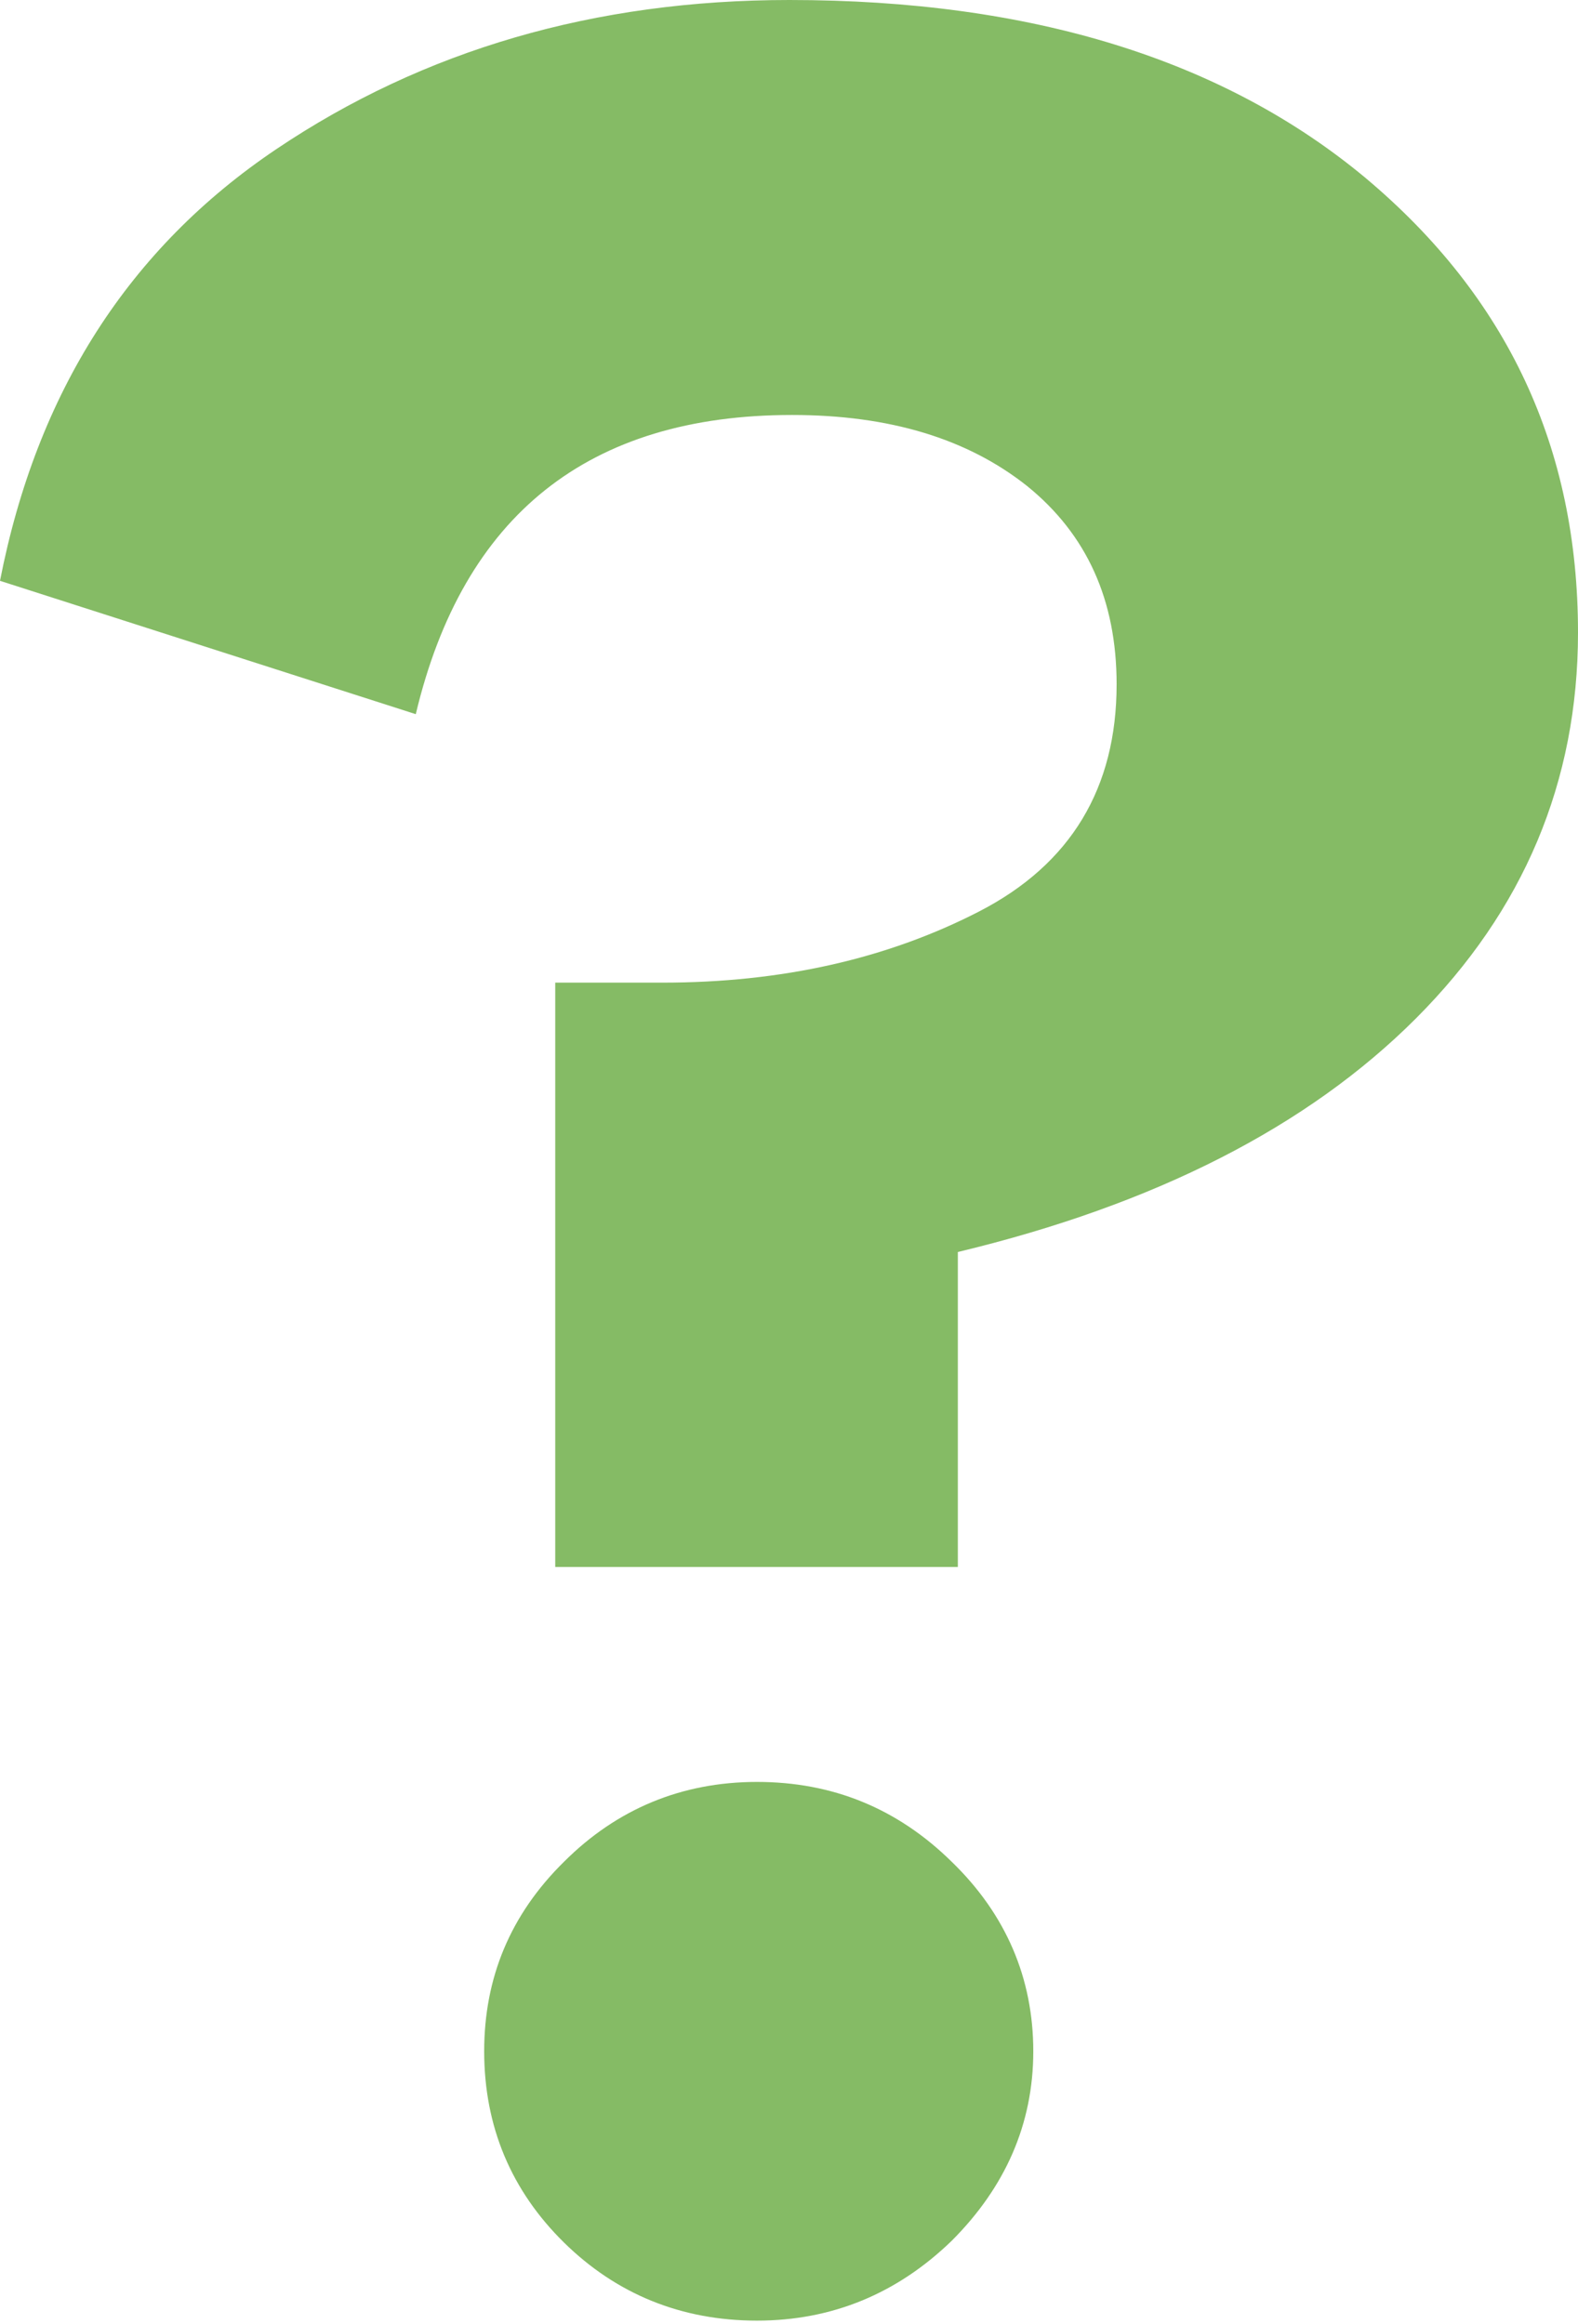 <?xml version="1.0" encoding="UTF-8"?> <svg xmlns="http://www.w3.org/2000/svg" width="72" height="106" viewBox="0 0 72 106" fill="none"> <path d="M25.334 71.48V44.825H30.217C35.66 44.825 40.462 43.744 44.665 41.583C48.867 39.422 50.948 35.94 50.948 31.217C50.948 27.375 49.587 24.374 46.866 22.172C44.145 20.011 40.583 18.93 36.14 18.93C26.855 18.93 21.132 23.493 18.971 32.578L0 26.495C1.681 17.89 5.883 11.326 12.607 6.804C19.331 2.281 27.135 0 36.02 0C47.066 0 55.831 2.722 62.315 8.125C68.798 13.568 72 20.451 72 28.856C72 35.66 69.519 41.543 64.596 46.466C59.673 51.389 52.709 54.951 43.704 57.112V71.48H25.334ZM43.424 102.217C40.943 104.618 37.981 105.859 34.539 105.859C31.097 105.859 28.136 104.658 25.734 102.297C23.333 99.936 22.092 97.014 22.092 93.572C22.092 90.21 23.293 87.329 25.734 84.927C28.136 82.526 31.097 81.285 34.539 81.285C37.981 81.285 40.943 82.486 43.424 84.927C45.906 87.329 47.146 90.25 47.146 93.572C47.146 96.894 45.865 99.776 43.424 102.217Z" fill="#85BB65"></path> </svg> 